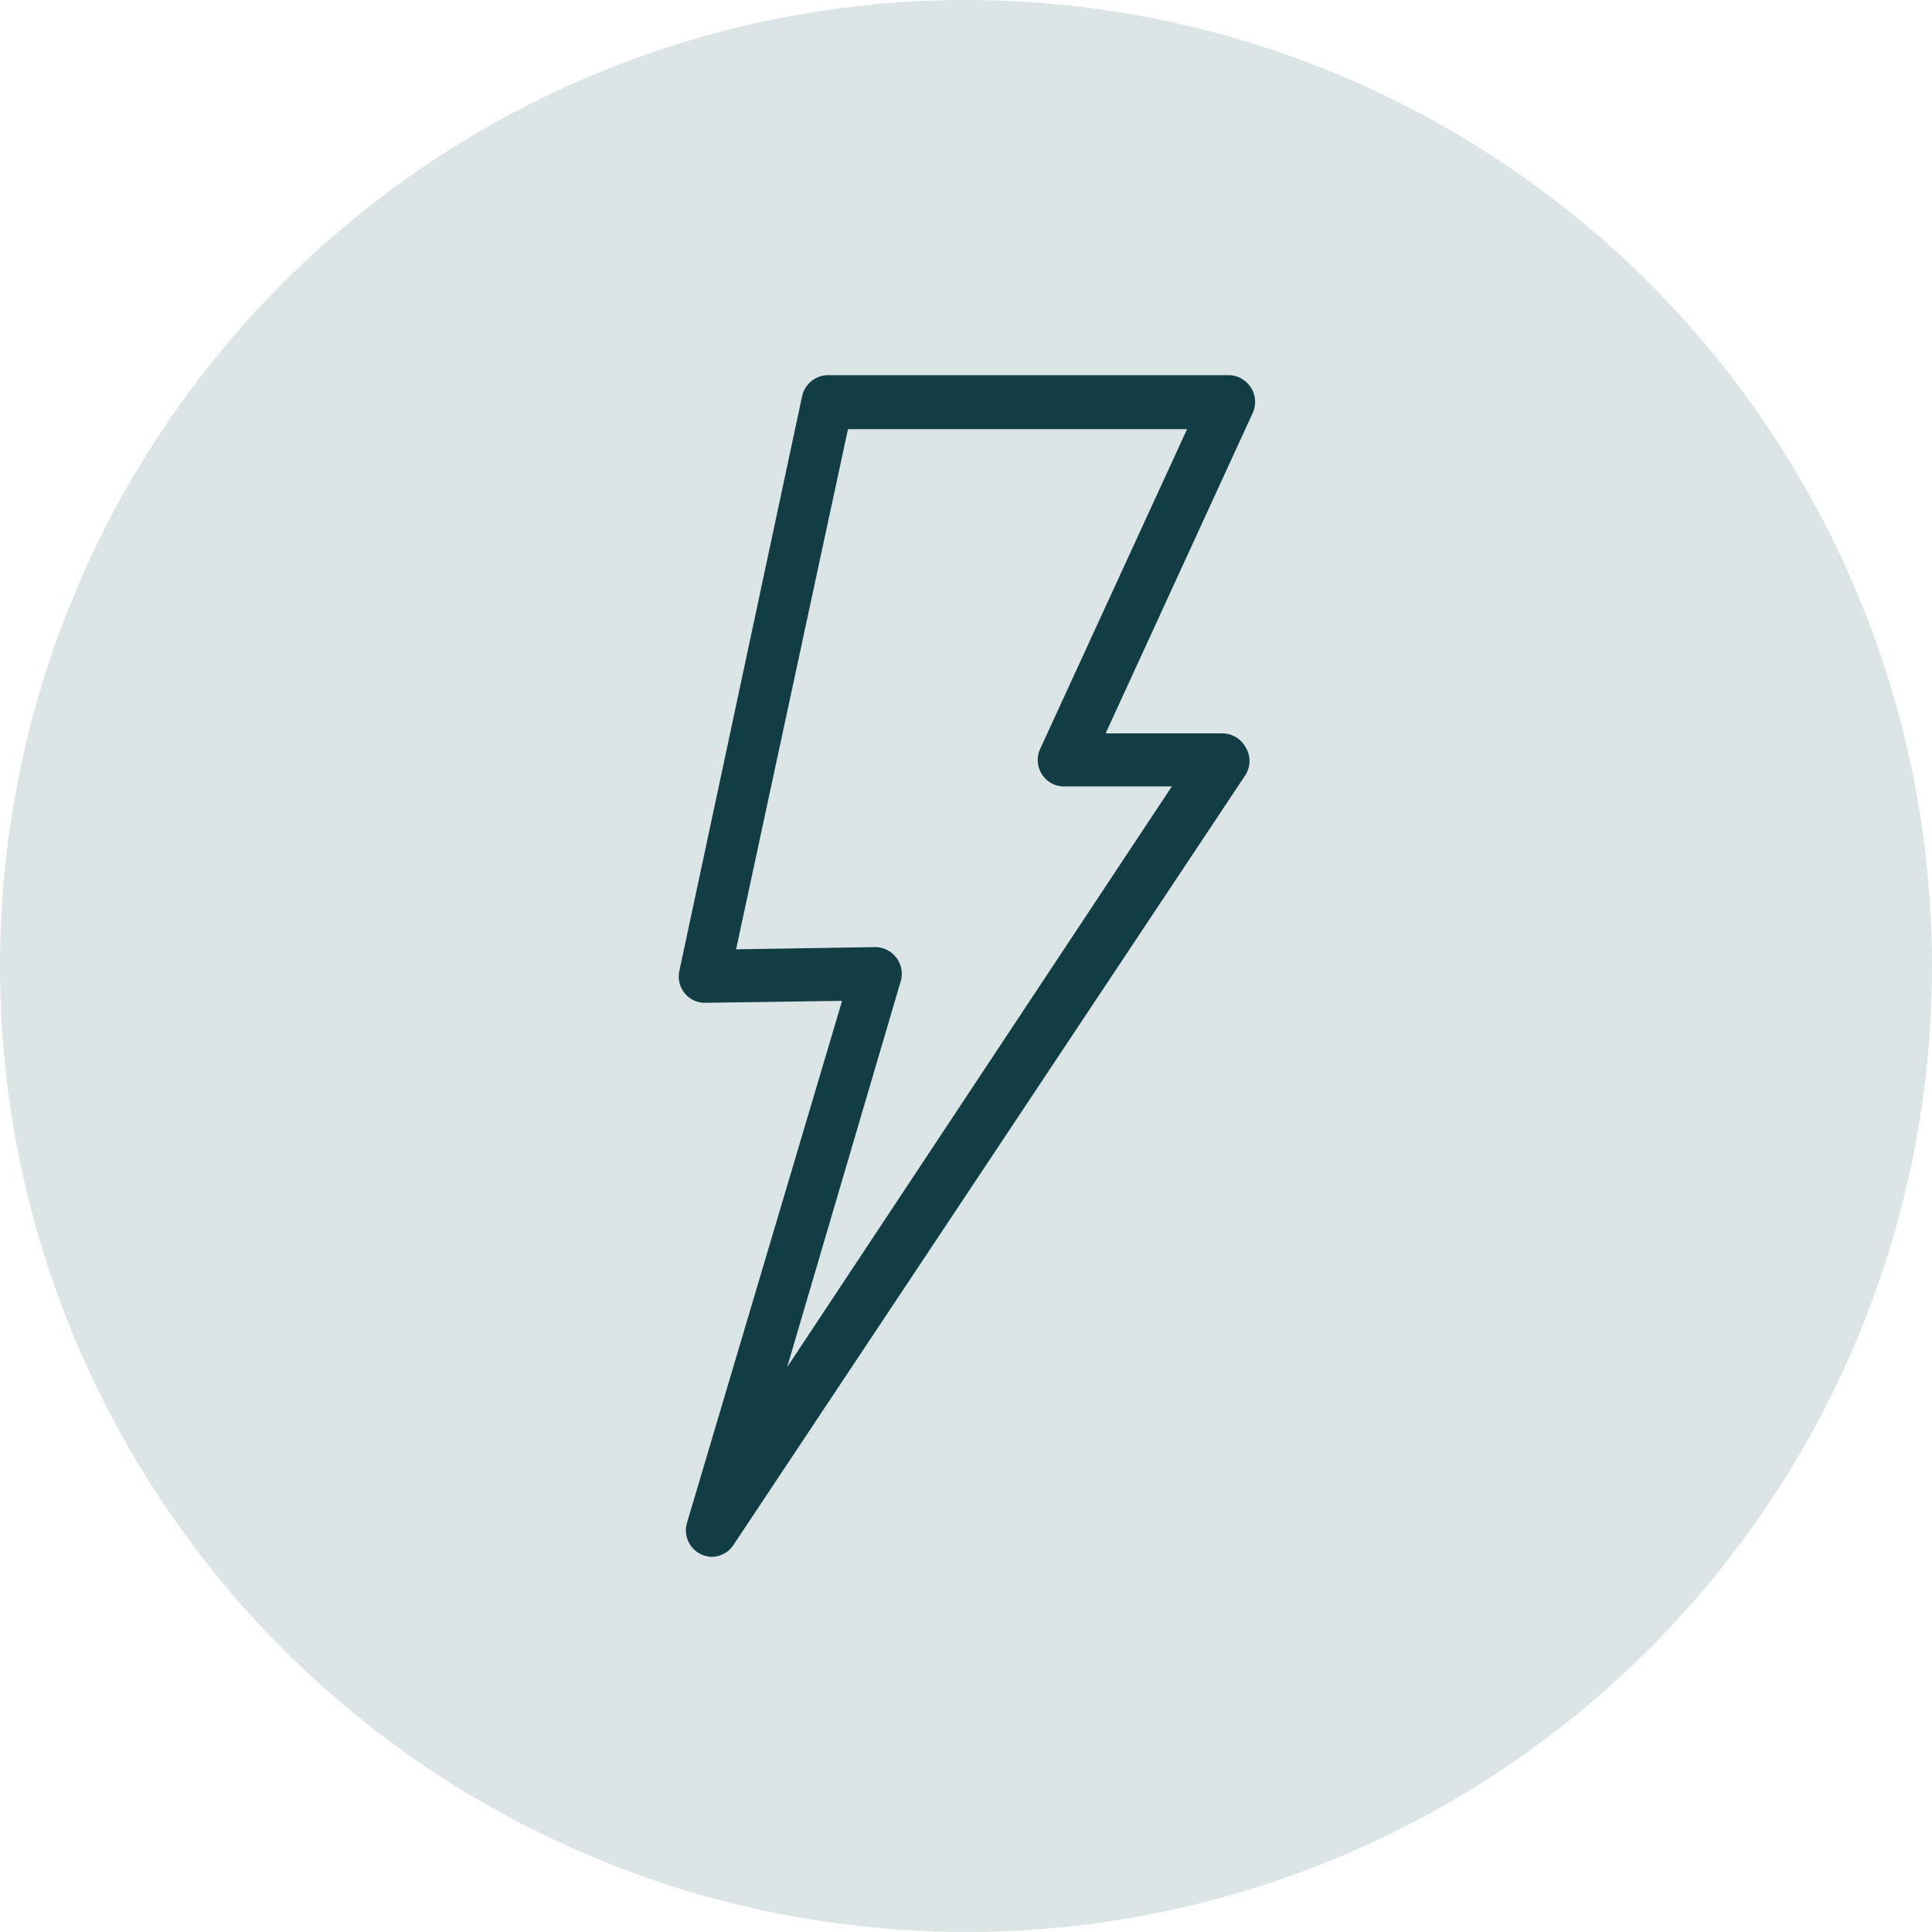 <?xml version="1.0" encoding="utf-8"?>
<svg id="Layer_1" data-name="Layer 1" xmlns="http://www.w3.org/2000/svg" viewBox="0 0 78.74 78.74"><defs><style>.cls-1{fill:#dbe5e5;}.cls-2{fill:#133d45;}</style></defs><circle class="cls-1" cx="39.37" cy="39.37" r="39.37"/><path class="cls-2" d="M29,63.45a1.08,1.08,0,0,1-1-1.39l6.32-21.27-5.55.08a1.07,1.07,0,0,1-1.08-1.31l5-23.41a1.09,1.09,0,0,1,1.06-.86H50.06a1.09,1.09,0,0,1,1,1.53l-6,13.07h4.71a1.09,1.09,0,0,1,1,.57,1.08,1.08,0,0,1,0,1.11L29.87,63A1.07,1.07,0,0,1,29,63.45ZM35.71,38.6a1.09,1.09,0,0,1,1,1.39L32.08,55.72,47.76,32.05H43.37a1.06,1.06,0,0,1-.91-.5,1.08,1.08,0,0,1-.08-1l6-13.06H34.56L30,38.69l5.67-.09Z"/></svg>